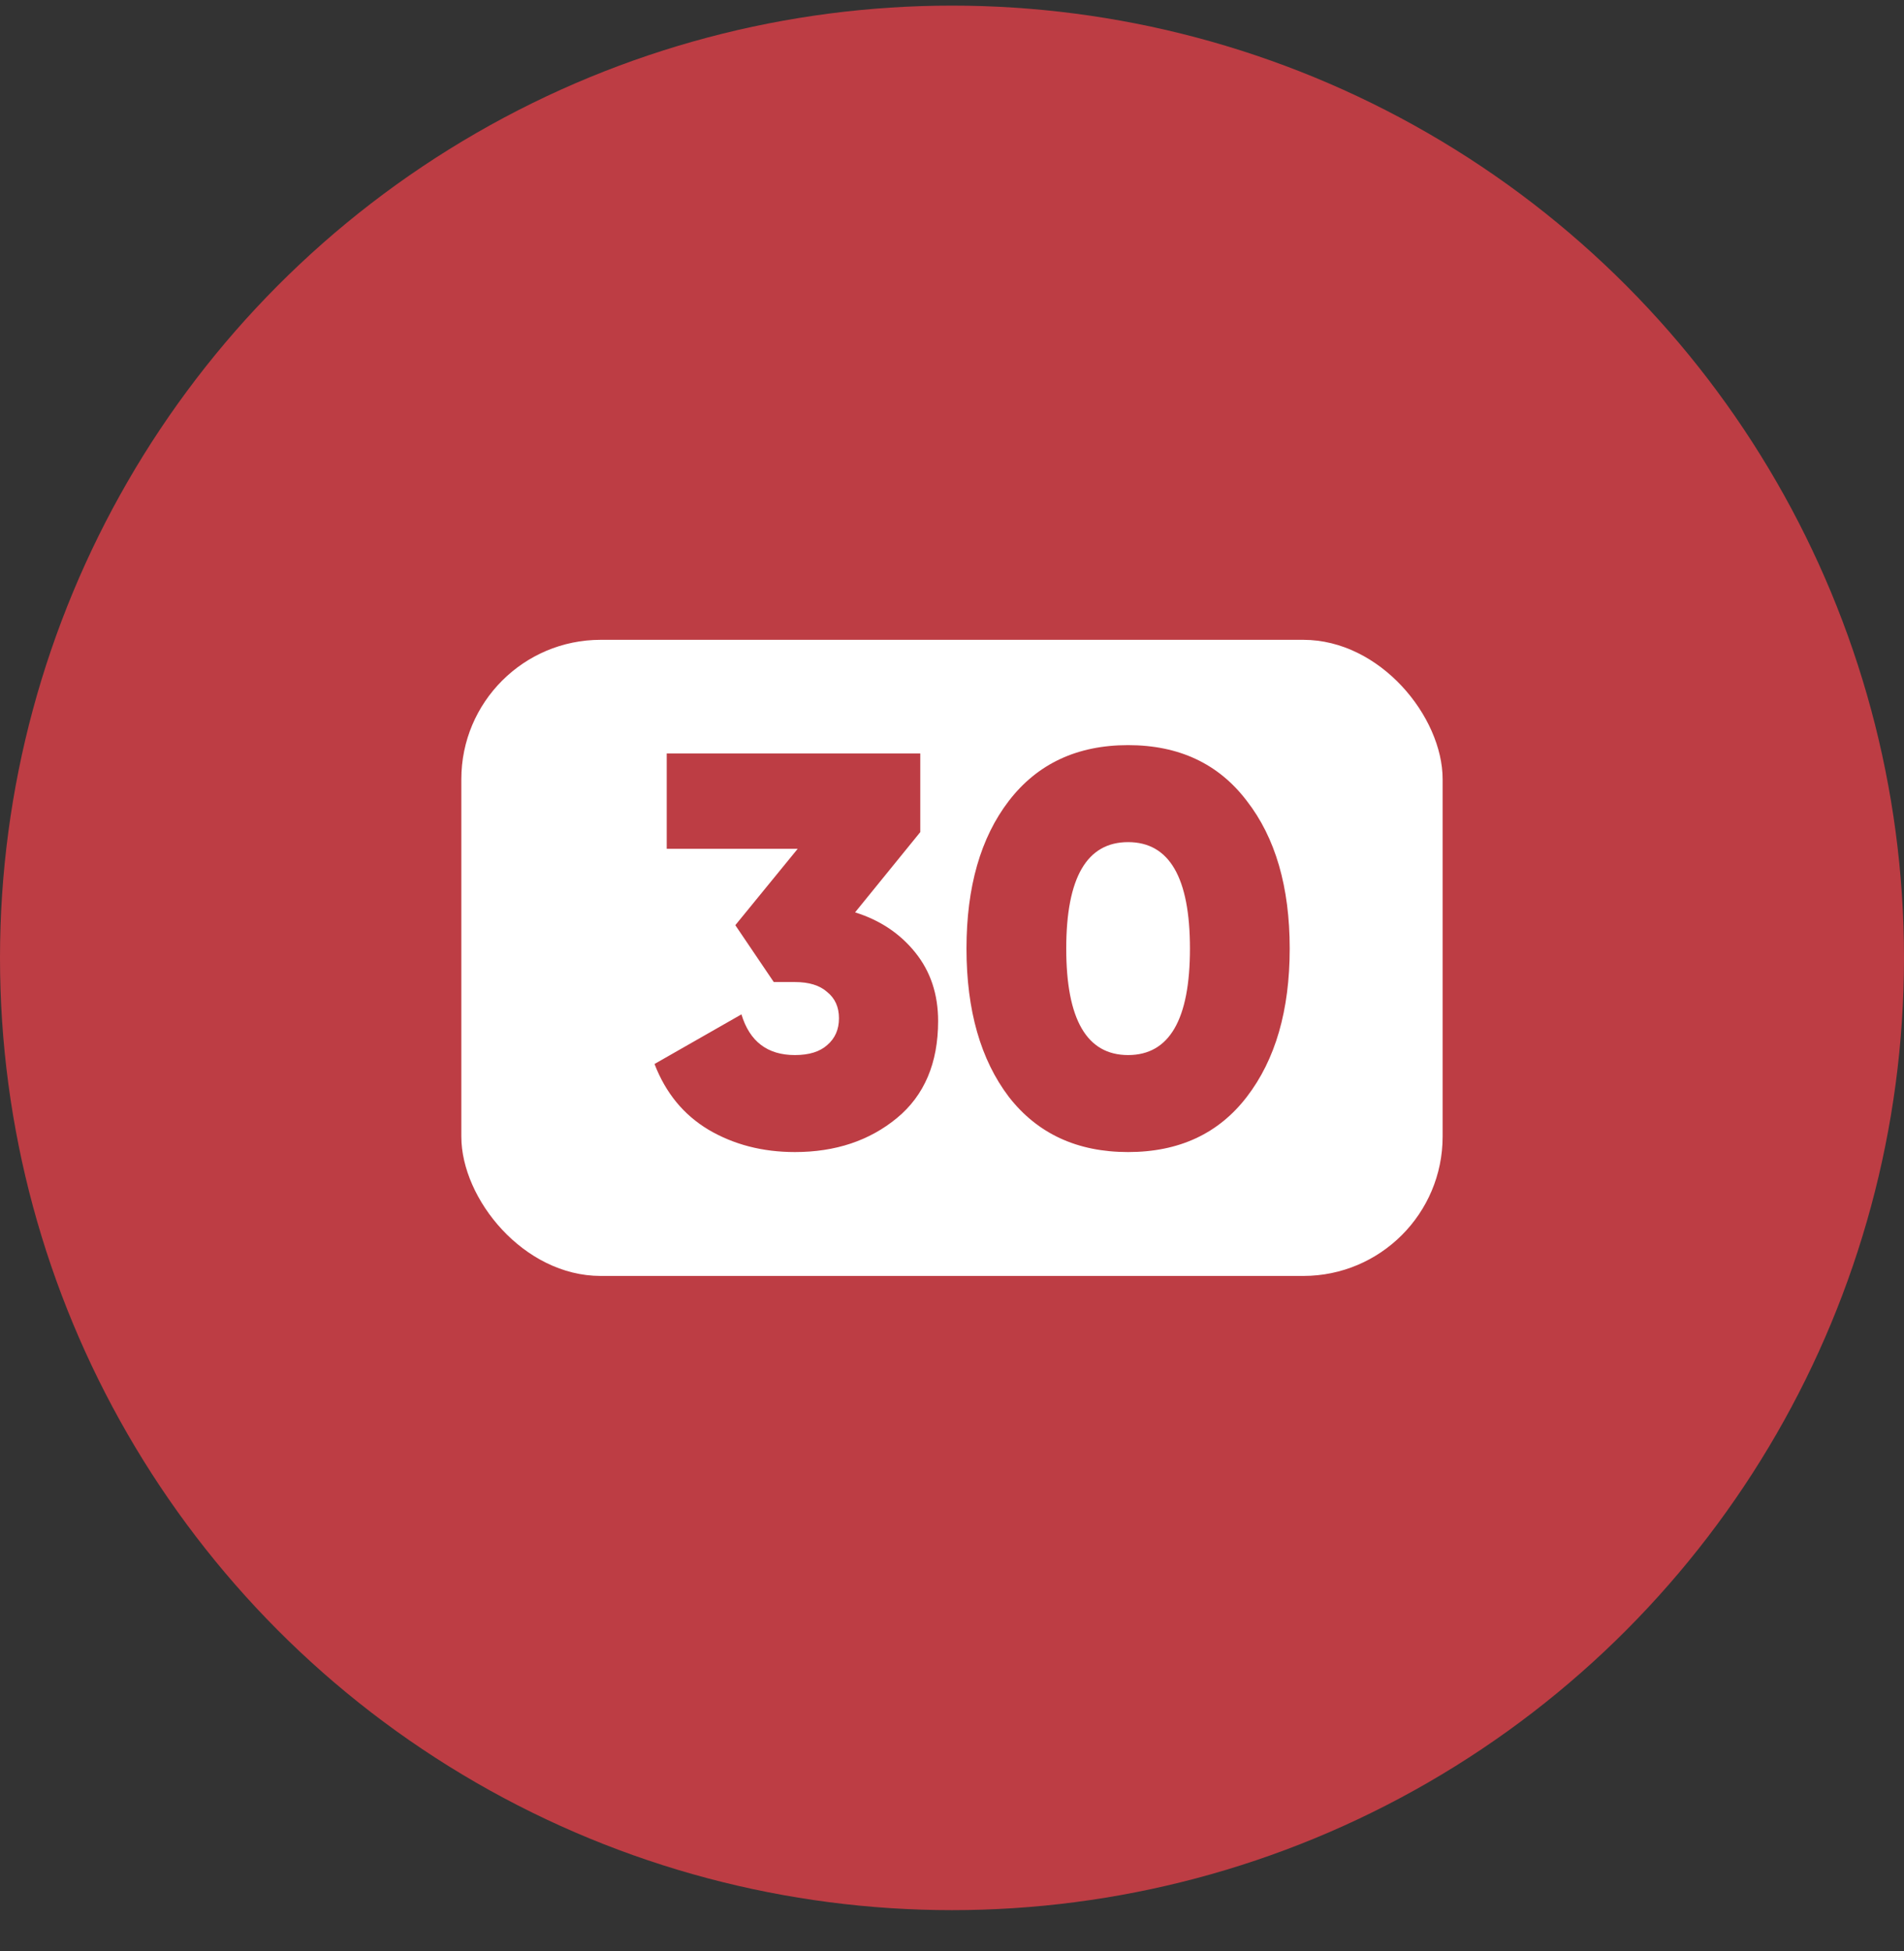 <?xml version="1.0" encoding="UTF-8"?> <svg xmlns="http://www.w3.org/2000/svg" width="41" height="42" viewBox="0 0 41 42" fill="none"><rect x="0" y="0" width="41" height="42" fill="#333333" stroke="none"/><circle cx="20.5" cy="20.621" r="20.5" fill="#BD3D44"></circle><rect x="9.934" y="13.774" width="21.131" height="13.694" rx="3" fill="white"></rect><path d="M18.413 19.641C18.95 19.809 19.381 20.097 19.709 20.505C20.038 20.913 20.201 21.405 20.201 21.981C20.201 22.885 19.905 23.581 19.314 24.069C18.721 24.557 17.989 24.801 17.117 24.801C16.422 24.801 15.802 24.641 15.258 24.321C14.722 24.001 14.334 23.529 14.094 22.905L15.966 21.837C16.142 22.421 16.526 22.713 17.117 22.713C17.422 22.713 17.654 22.641 17.814 22.497C17.982 22.353 18.066 22.161 18.066 21.921C18.066 21.681 17.982 21.493 17.814 21.357C17.654 21.213 17.422 21.141 17.117 21.141H16.662L15.834 19.917L17.177 18.273H14.357V16.221H19.817V17.913L18.413 19.641ZM26.848 23.613C26.24 24.405 25.388 24.801 24.292 24.801C23.196 24.801 22.34 24.405 21.724 23.613C21.116 22.813 20.812 21.749 20.812 20.421C20.812 19.093 21.116 18.033 21.724 17.241C22.34 16.441 23.196 16.041 24.292 16.041C25.388 16.041 26.24 16.441 26.848 17.241C27.464 18.033 27.772 19.093 27.772 20.421C27.772 21.749 27.464 22.813 26.848 23.613ZM22.96 20.421C22.96 21.949 23.404 22.713 24.292 22.713C25.18 22.713 25.624 21.949 25.624 20.421C25.624 18.893 25.18 18.129 24.292 18.129C23.404 18.129 22.96 18.893 22.96 20.421Z" fill="#BD3D44"></path></svg> 